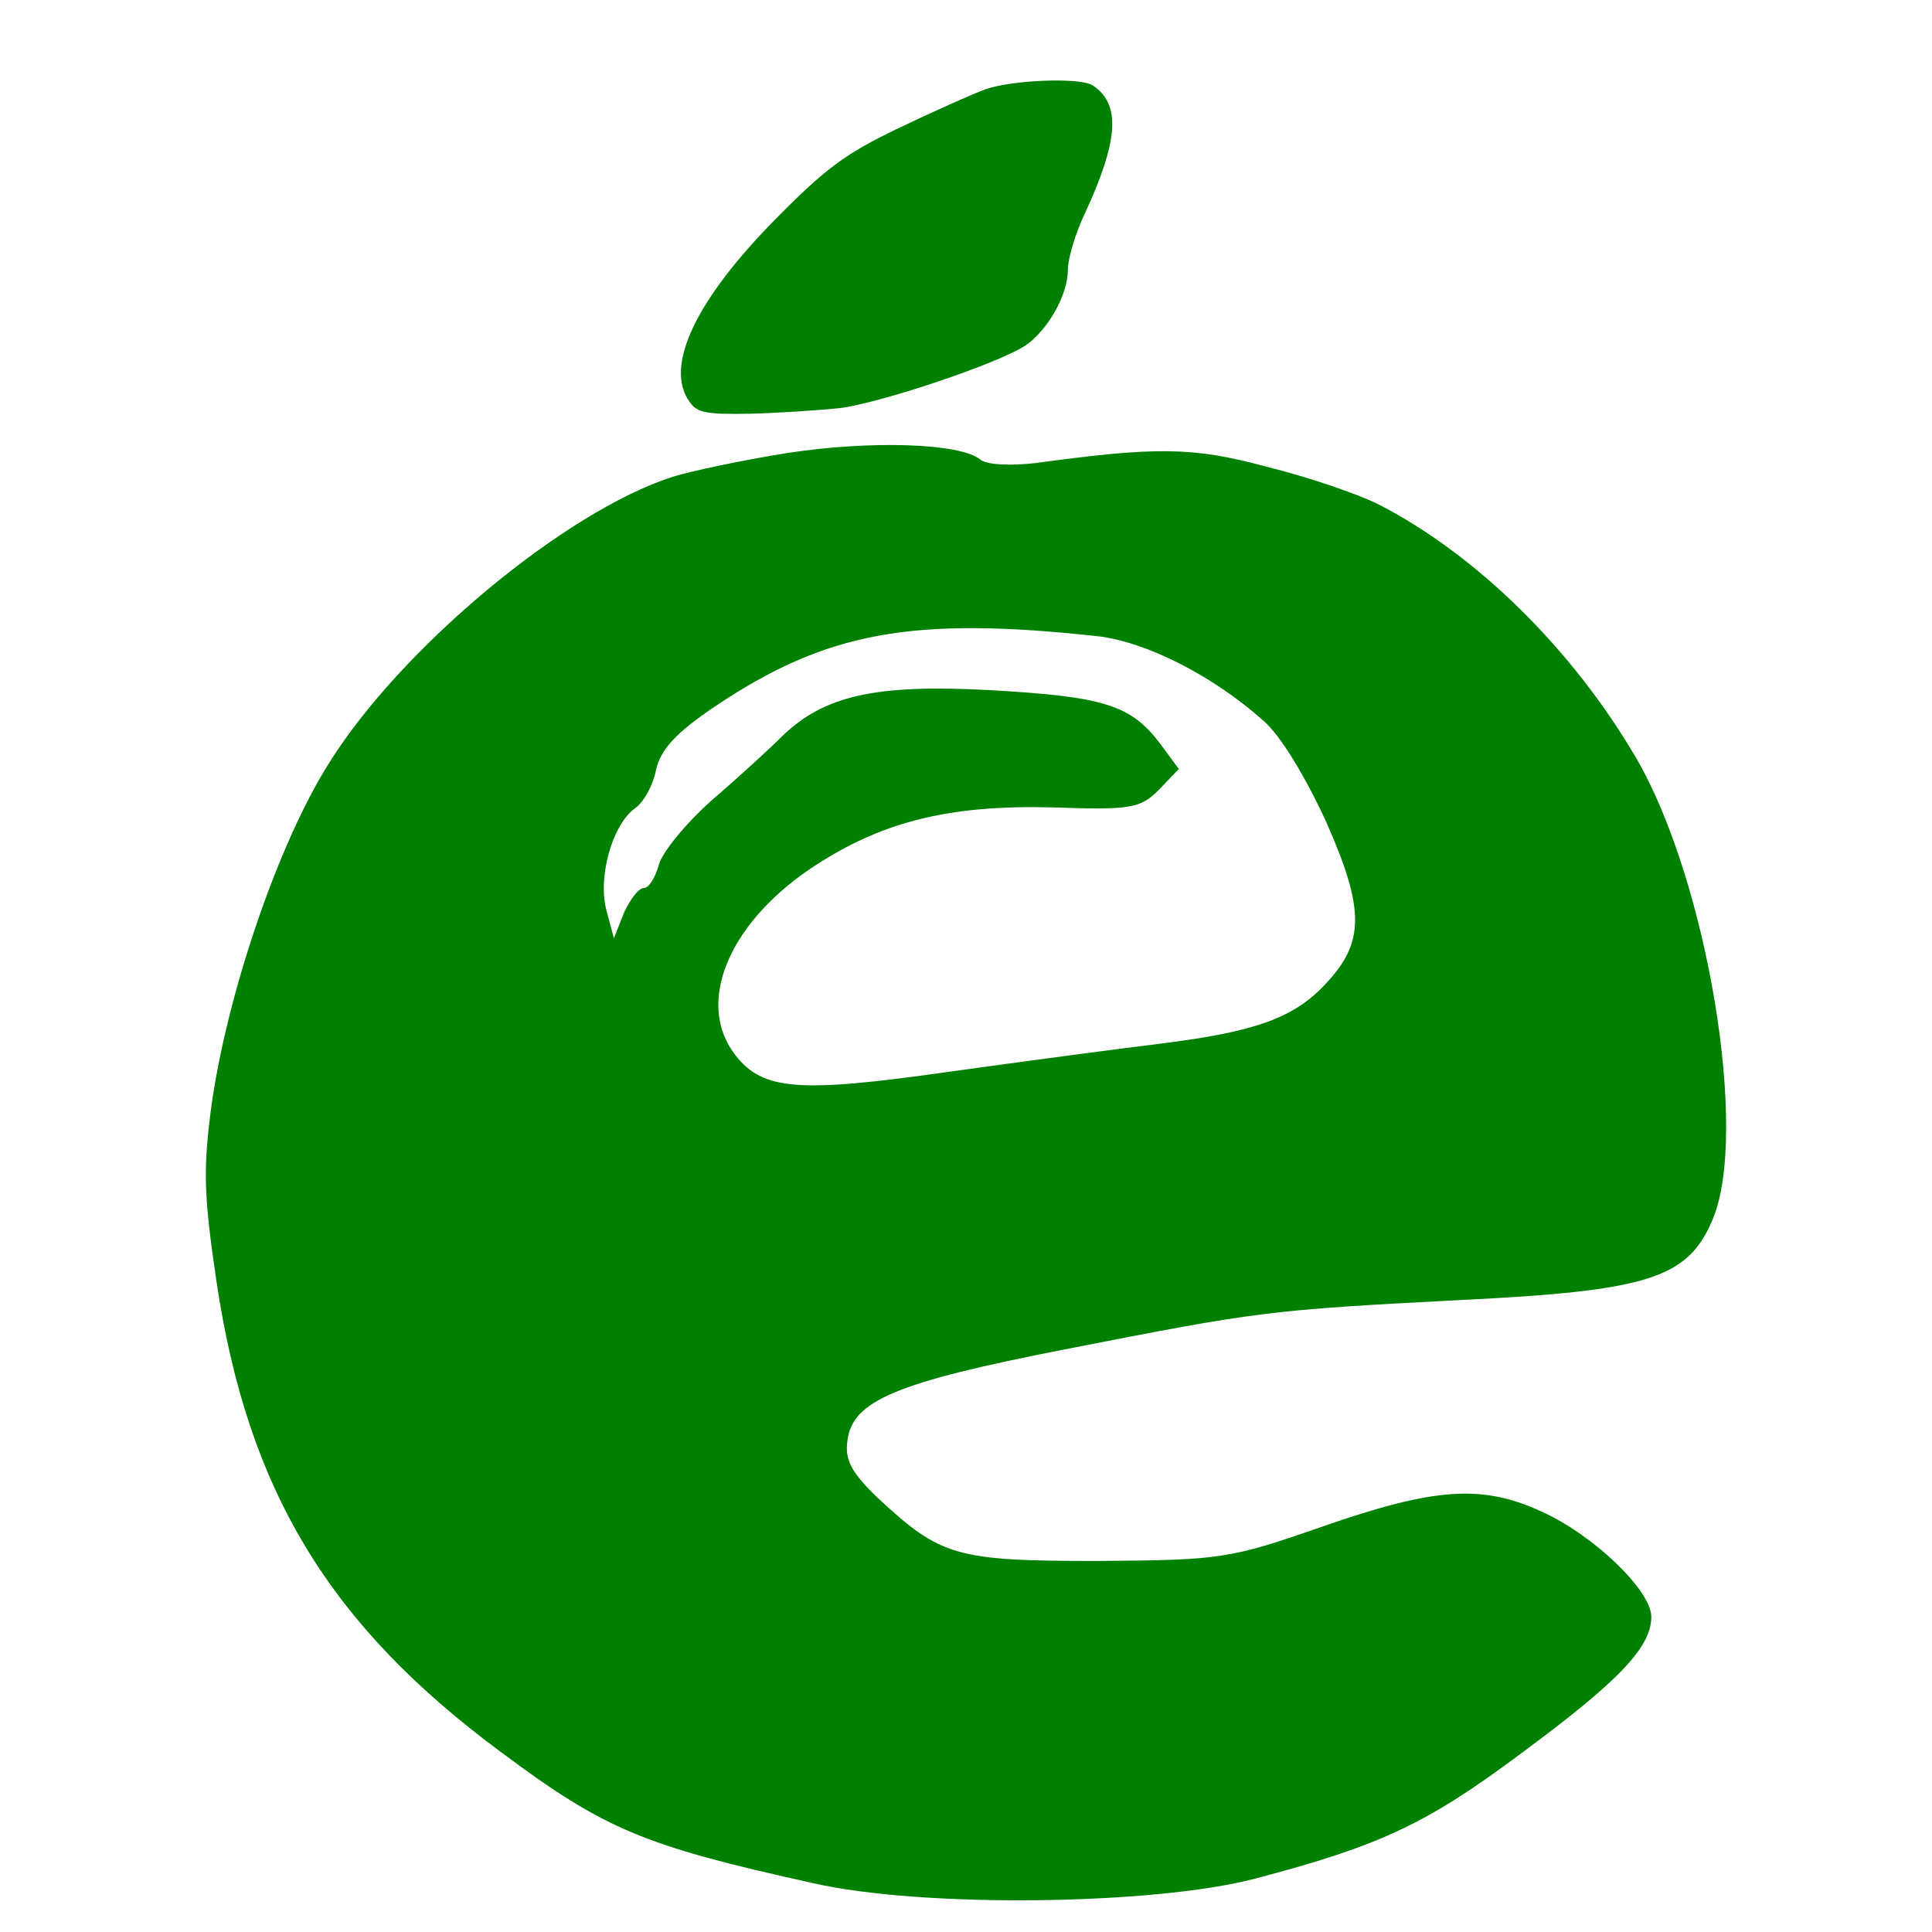 <?xml version="1.0" encoding="UTF-8" standalone="no"?>
<svg
   version="1.0"
   width="211.002pt"
   height="211.002pt"
   viewBox="0 0 211.002 211.002"
   preserveAspectRatio="xMidYMid"
   id="svg16"
   sodipodi:docname="icon.svg"
   inkscape:version="1.4 (e7c3feb1, 2024-10-09)"
   xmlns:inkscape="http://www.inkscape.org/namespaces/inkscape"
   xmlns:sodipodi="http://sodipodi.sourceforge.net/DTD/sodipodi-0.dtd"
   xmlns="http://www.w3.org/2000/svg"
   xmlns:svg="http://www.w3.org/2000/svg">
  <defs
     id="defs16" />
  <sodipodi:namedview
     id="namedview16"
     pagecolor="#ffffff"
     bordercolor="#000000"
     borderopacity="0.25"
     inkscape:showpageshadow="2"
     inkscape:pageopacity="0.0"
     inkscape:pagecheckerboard="0"
     inkscape:deskcolor="#d1d1d1"
     inkscape:document-units="pt"
     inkscape:zoom="0.25592121"
     inkscape:cx="588.07162"
     inkscape:cy="412.23625"
     inkscape:window-width="1512"
     inkscape:window-height="872"
     inkscape:window-x="0"
     inkscape:window-y="38"
     inkscape:window-maximized="1"
     inkscape:current-layer="svg16" />
  <rect
     style="fill:#ffffff;stroke-width:0.75"
     id="rect16"
     width="211.002"
     height="211.002"
     x="0"
     y="0" />
  <g
     id="g16"
     transform="translate(-235.066,-380.02)">
    <path
       d="m 342.611,389.803 c -1.437,0.53 -5.673,2.421 -9.456,4.236 -5.673,2.723 -7.867,4.312 -13.238,9.758 -8.926,9.002 -12.33,16.264 -9.531,20.122 0.832,1.21 1.891,1.362 6.581,1.286 3.101,-0.076 7.489,-0.378 9.758,-0.605 4.387,-0.53 17.247,-4.841 20.273,-6.808 2.421,-1.589 4.69,-5.522 4.69,-8.245 0,-1.286 0.832,-4.085 1.891,-6.279 3.631,-7.867 3.934,-11.876 0.832,-13.919 -1.362,-0.908 -8.926,-0.605 -11.801,0.454 z"
       id="path10"
       style="fill:#008000;stroke-width:0.076" />
    <path
       d="m 321.013,429.5 c -5,0.8 -10.6,2 -12.5,2.6 -11.8,3.8 -29.8,18.8 -37.6,31.4 -5.4,8.6 -10.9,24.6 -12.7,36.9 -1,7.3 -0.9,10.1 0.5,19.6 3.4,22.8 12.3,37.5 31.1,51.4 11.4,8.5 15.6,10.2 34.1,14.3 11.9,2.7 37.1,2.4 48.2,-0.5 13.7,-3.6 18.8,-6 29.1,-13.7 10.7,-7.9 14.2,-11.6 14.2,-14.9 0,-2.9 -6.4,-9 -12,-11.5 -6.5,-3 -11.7,-2.6 -23.8,1.6 -10.3,3.6 -11.2,3.7 -24.7,3.8 -15.5,0 -17.1,-0.5 -24,-6.9 -2.8,-2.7 -3.6,-4.1 -3.3,-6.2 0.5,-4.4 5.3,-6.4 23.7,-10 21.4,-4.2 22.3,-4.3 43.3,-5.4 20.6,-1 24.8,-2.4 27.5,-8.8 4,-9.5 -0.6,-37 -8.3,-50.3 -7,-12 -17.5,-22.3 -28.2,-27.8 -2.2,-1.1 -7.7,-3 -12.2,-4.1 -8.1,-2.2 -12.1,-2.2 -25.3,-0.4 -2.7,0.3 -5.3,0.2 -6,-0.4 -2.2,-1.8 -12,-2.1 -21.1,-0.7 z m 33.9,20 c 5.3,0.6 12.6,4.3 18.1,9.2 1.9,1.6 4.7,6.3 6.9,11.1 4.2,9.5 4.2,13.1 0,17.6 -3.5,3.8 -7.7,5.3 -18.1,6.6 -4.9,0.6 -15.4,2 -23.3,3.1 -16.2,2.3 -20.1,2 -23.1,-1.8 -4.4,-5.6 -0.9,-14.2 8,-20.3 7.7,-5.2 15.1,-7.1 26.7,-6.8 8.4,0.3 9.5,0.1 11.5,-1.9 l 2.2,-2.3 -2,-2.7 c -3.2,-4.3 -6.2,-5.2 -18.5,-5.9 -12.7,-0.7 -18.3,0.6 -22.9,5.1 -1.4,1.4 -4.8,4.5 -7.7,7 -2.8,2.5 -5.4,5.7 -5.7,7 -0.4,1.4 -1.1,2.5 -1.6,2.5 -0.6,0 -1.5,1.2 -2.2,2.7 l -1.1,2.8 -0.8,-3 c -1,-3.6 0.6,-9.4 3.1,-11.2 1,-0.7 2,-2.6 2.3,-4.2 0.5,-2.2 2.1,-4 6.4,-6.9 12.2,-8.2 21.6,-9.9 41.8,-7.7 z"
       id="path11"
       style="fill:#008000;stroke-width:0.1" />
  </g>
</svg>
